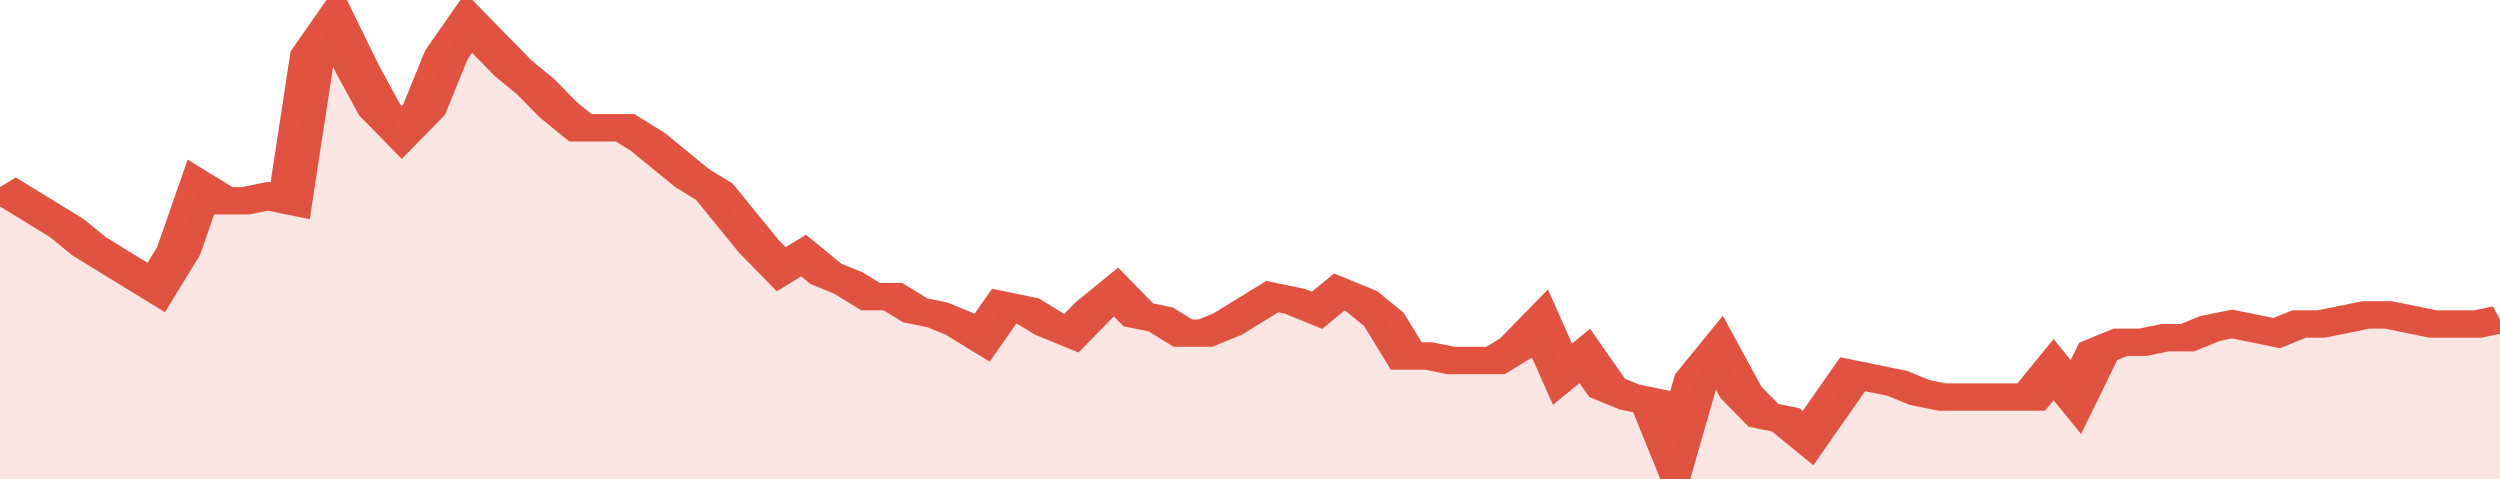 <svg xmlns="http://www.w3.org/2000/svg" viewBox="0 0 336 105" width="120" height="23" preserveAspectRatio="none">
				 <polyline fill="none" stroke="#E15241" stroke-width="6" points="0, 41 3, 44 6, 47 9, 50 12, 54 15, 57 18, 60 21, 63 24, 55 27, 41 30, 44 33, 44 36, 43 39, 44 42, 12 45, 5 48, 15 51, 24 54, 29 57, 24 60, 12 63, 5 66, 10 69, 15 72, 19 75, 24 78, 28 81, 28 84, 28 87, 31 90, 35 93, 39 96, 42 99, 48 102, 54 105, 59 108, 56 111, 60 114, 62 117, 65 120, 65 123, 68 126, 69 129, 71 132, 74 135, 67 138, 68 141, 71 144, 73 147, 68 150, 64 153, 69 156, 70 159, 73 162, 73 165, 71 168, 68 171, 65 174, 66 177, 68 180, 64 183, 66 186, 70 189, 78 192, 78 195, 79 198, 79 201, 79 204, 76 207, 71 210, 82 213, 78 216, 85 219, 87 222, 88 225, 100 228, 83 231, 77 234, 86 237, 91 240, 92 243, 96 246, 89 249, 82 252, 83 255, 84 258, 86 261, 87 264, 87 267, 87 270, 87 273, 87 276, 81 279, 87 282, 77 285, 75 288, 75 291, 74 294, 74 297, 72 300, 71 303, 72 306, 73 309, 71 312, 71 315, 70 318, 69 321, 69 324, 70 327, 71 330, 71 333, 71 336, 70 336, 70 "> </polyline>
				 <polygon fill="#E15241" opacity="0.15" points="0, 105 0, 41 3, 44 6, 47 9, 50 12, 54 15, 57 18, 60 21, 63 24, 55 27, 41 30, 44 33, 44 36, 43 39, 44 42, 12 45, 5 48, 15 51, 24 54, 29 57, 24 60, 12 63, 5 66, 10 69, 15 72, 19 75, 24 78, 28 81, 28 84, 28 87, 31 90, 35 93, 39 96, 42 99, 48 102, 54 105, 59 108, 56 111, 60 114, 62 117, 65 120, 65 123, 68 126, 69 129, 71 132, 74 135, 67 138, 68 141, 71 144, 73 147, 68 150, 64 153, 69 156, 70 159, 73 162, 73 165, 71 168, 68 171, 65 174, 66 177, 68 180, 64 183, 66 186, 70 189, 78 192, 78 195, 79 198, 79 201, 79 204, 76 207, 71 210, 82 213, 78 216, 85 219, 87 222, 88 225, 100 228, 83 231, 77 234, 86 237, 91 240, 92 243, 96 246, 89 249, 82 252, 83 255, 84 258, 86 261, 87 264, 87 267, 87 270, 87 273, 87 276, 81 279, 87 282, 77 285, 75 288, 75 291, 74 294, 74 297, 72 300, 71 303, 72 306, 73 309, 71 312, 71 315, 70 318, 69 321, 69 324, 70 327, 71 330, 71 333, 71 336, 70 336, 105 "></polygon>
			</svg>
